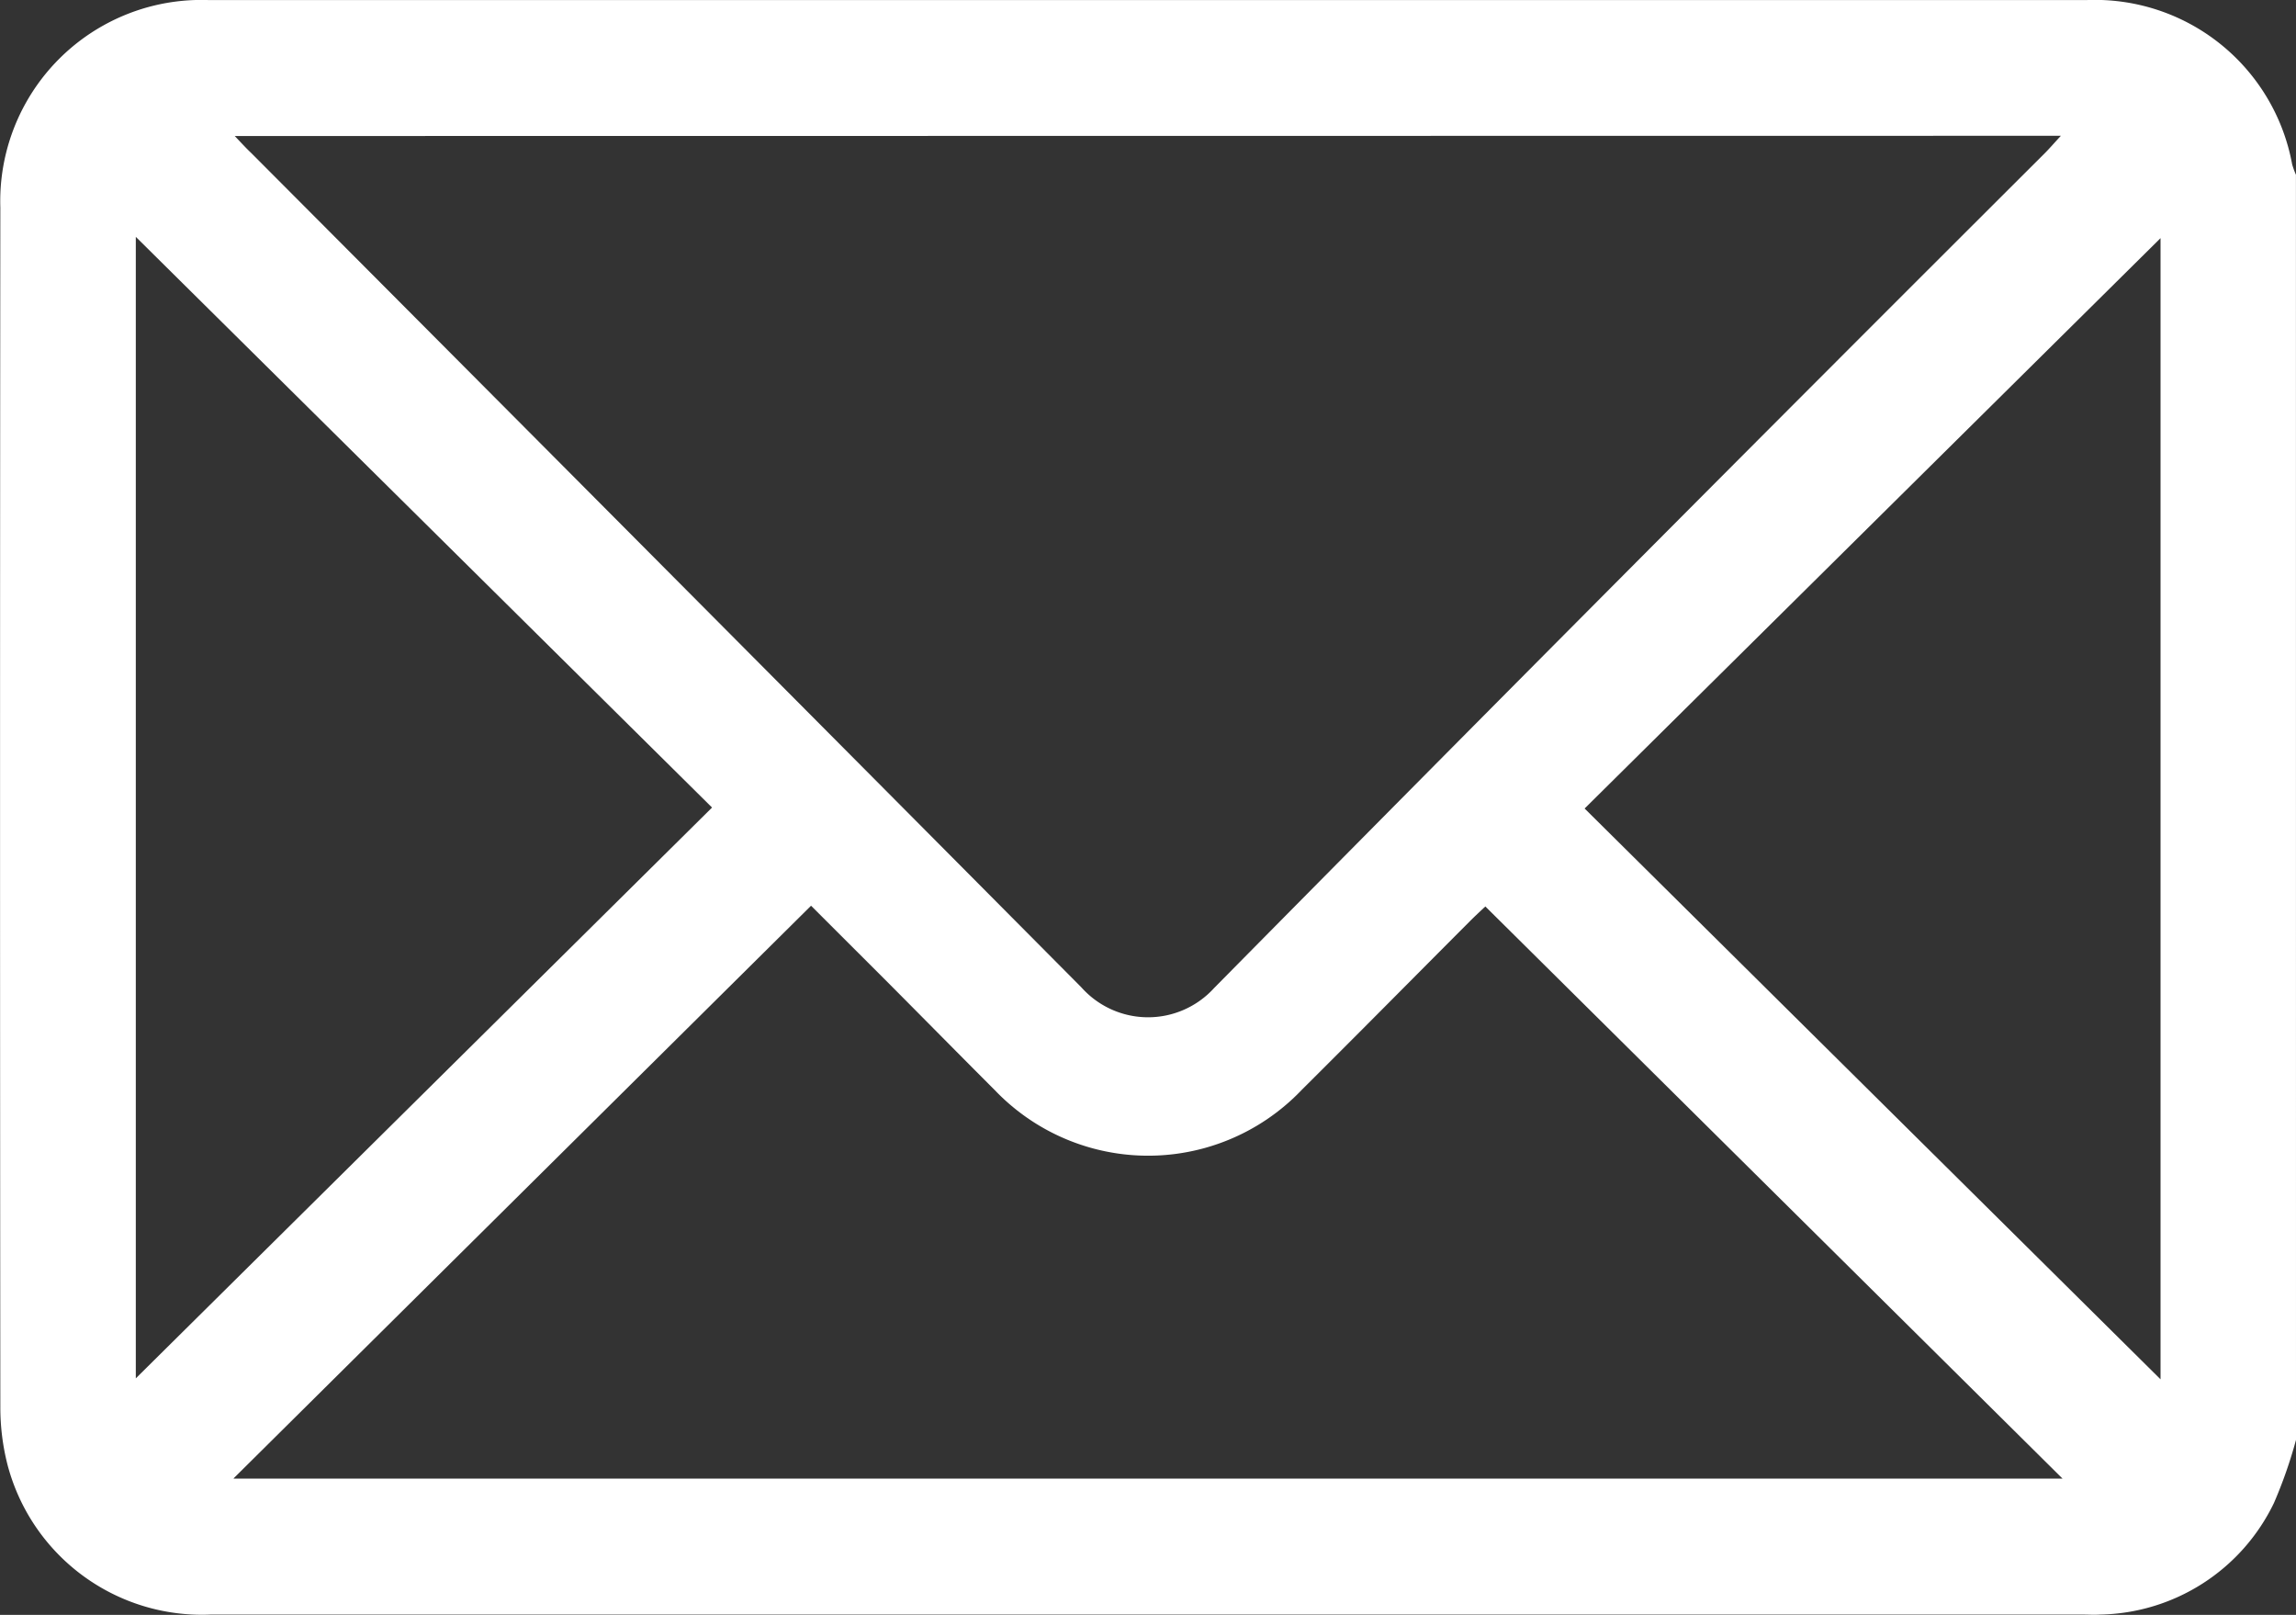 <svg xmlns="http://www.w3.org/2000/svg" width="40.541" height="28.506" viewBox="0 0 40.541 28.506">
  <rect x="0" y="0" width="40.541" height="28.506" fill="#333333" stroke="none"/>
  <path id="Pfad_214" data-name="Pfad 214" d="M41.068,46.117a8.2,8.2,0,0,1-.389,1.112A3.479,3.479,0,0,1,37.61,49.2c-.105.007-.211,0-.317,0q-16.523,0-33.046,0A3.55,3.55,0,0,1,.659,46.553a4.079,4.079,0,0,1-.126-1.015q-.01-10.587,0-21.173A3.552,3.552,0,0,1,4.209,20.7q16.582,0,33.165,0A3.541,3.541,0,0,1,41,23.6a1.5,1.5,0,0,0,.067.184ZM4.672,23.1c.129.136.208.222.291.3Q12.3,30.759,19.622,38.129a1.576,1.576,0,0,0,2.342.012q7.3-7.391,14.659-14.728c.089-.089.172-.185.293-.317Zm-.019,23.7H36.946l-10.192-10.1c-.077.073-.182.169-.282.27-.988.99-1.971,1.985-2.963,2.971a3.746,3.746,0,0,1-5.418,0c-.6-.6-1.191-1.2-1.788-1.8-.492-.493-.985-.984-1.455-1.454L4.653,46.794M2.925,24.88v20.15L13.1,34.954,2.925,24.88m35.751.023L28.507,34.971,38.676,45.047Z" transform="translate(-0.527 -20.699)" fill="#fff"/>
</svg>
